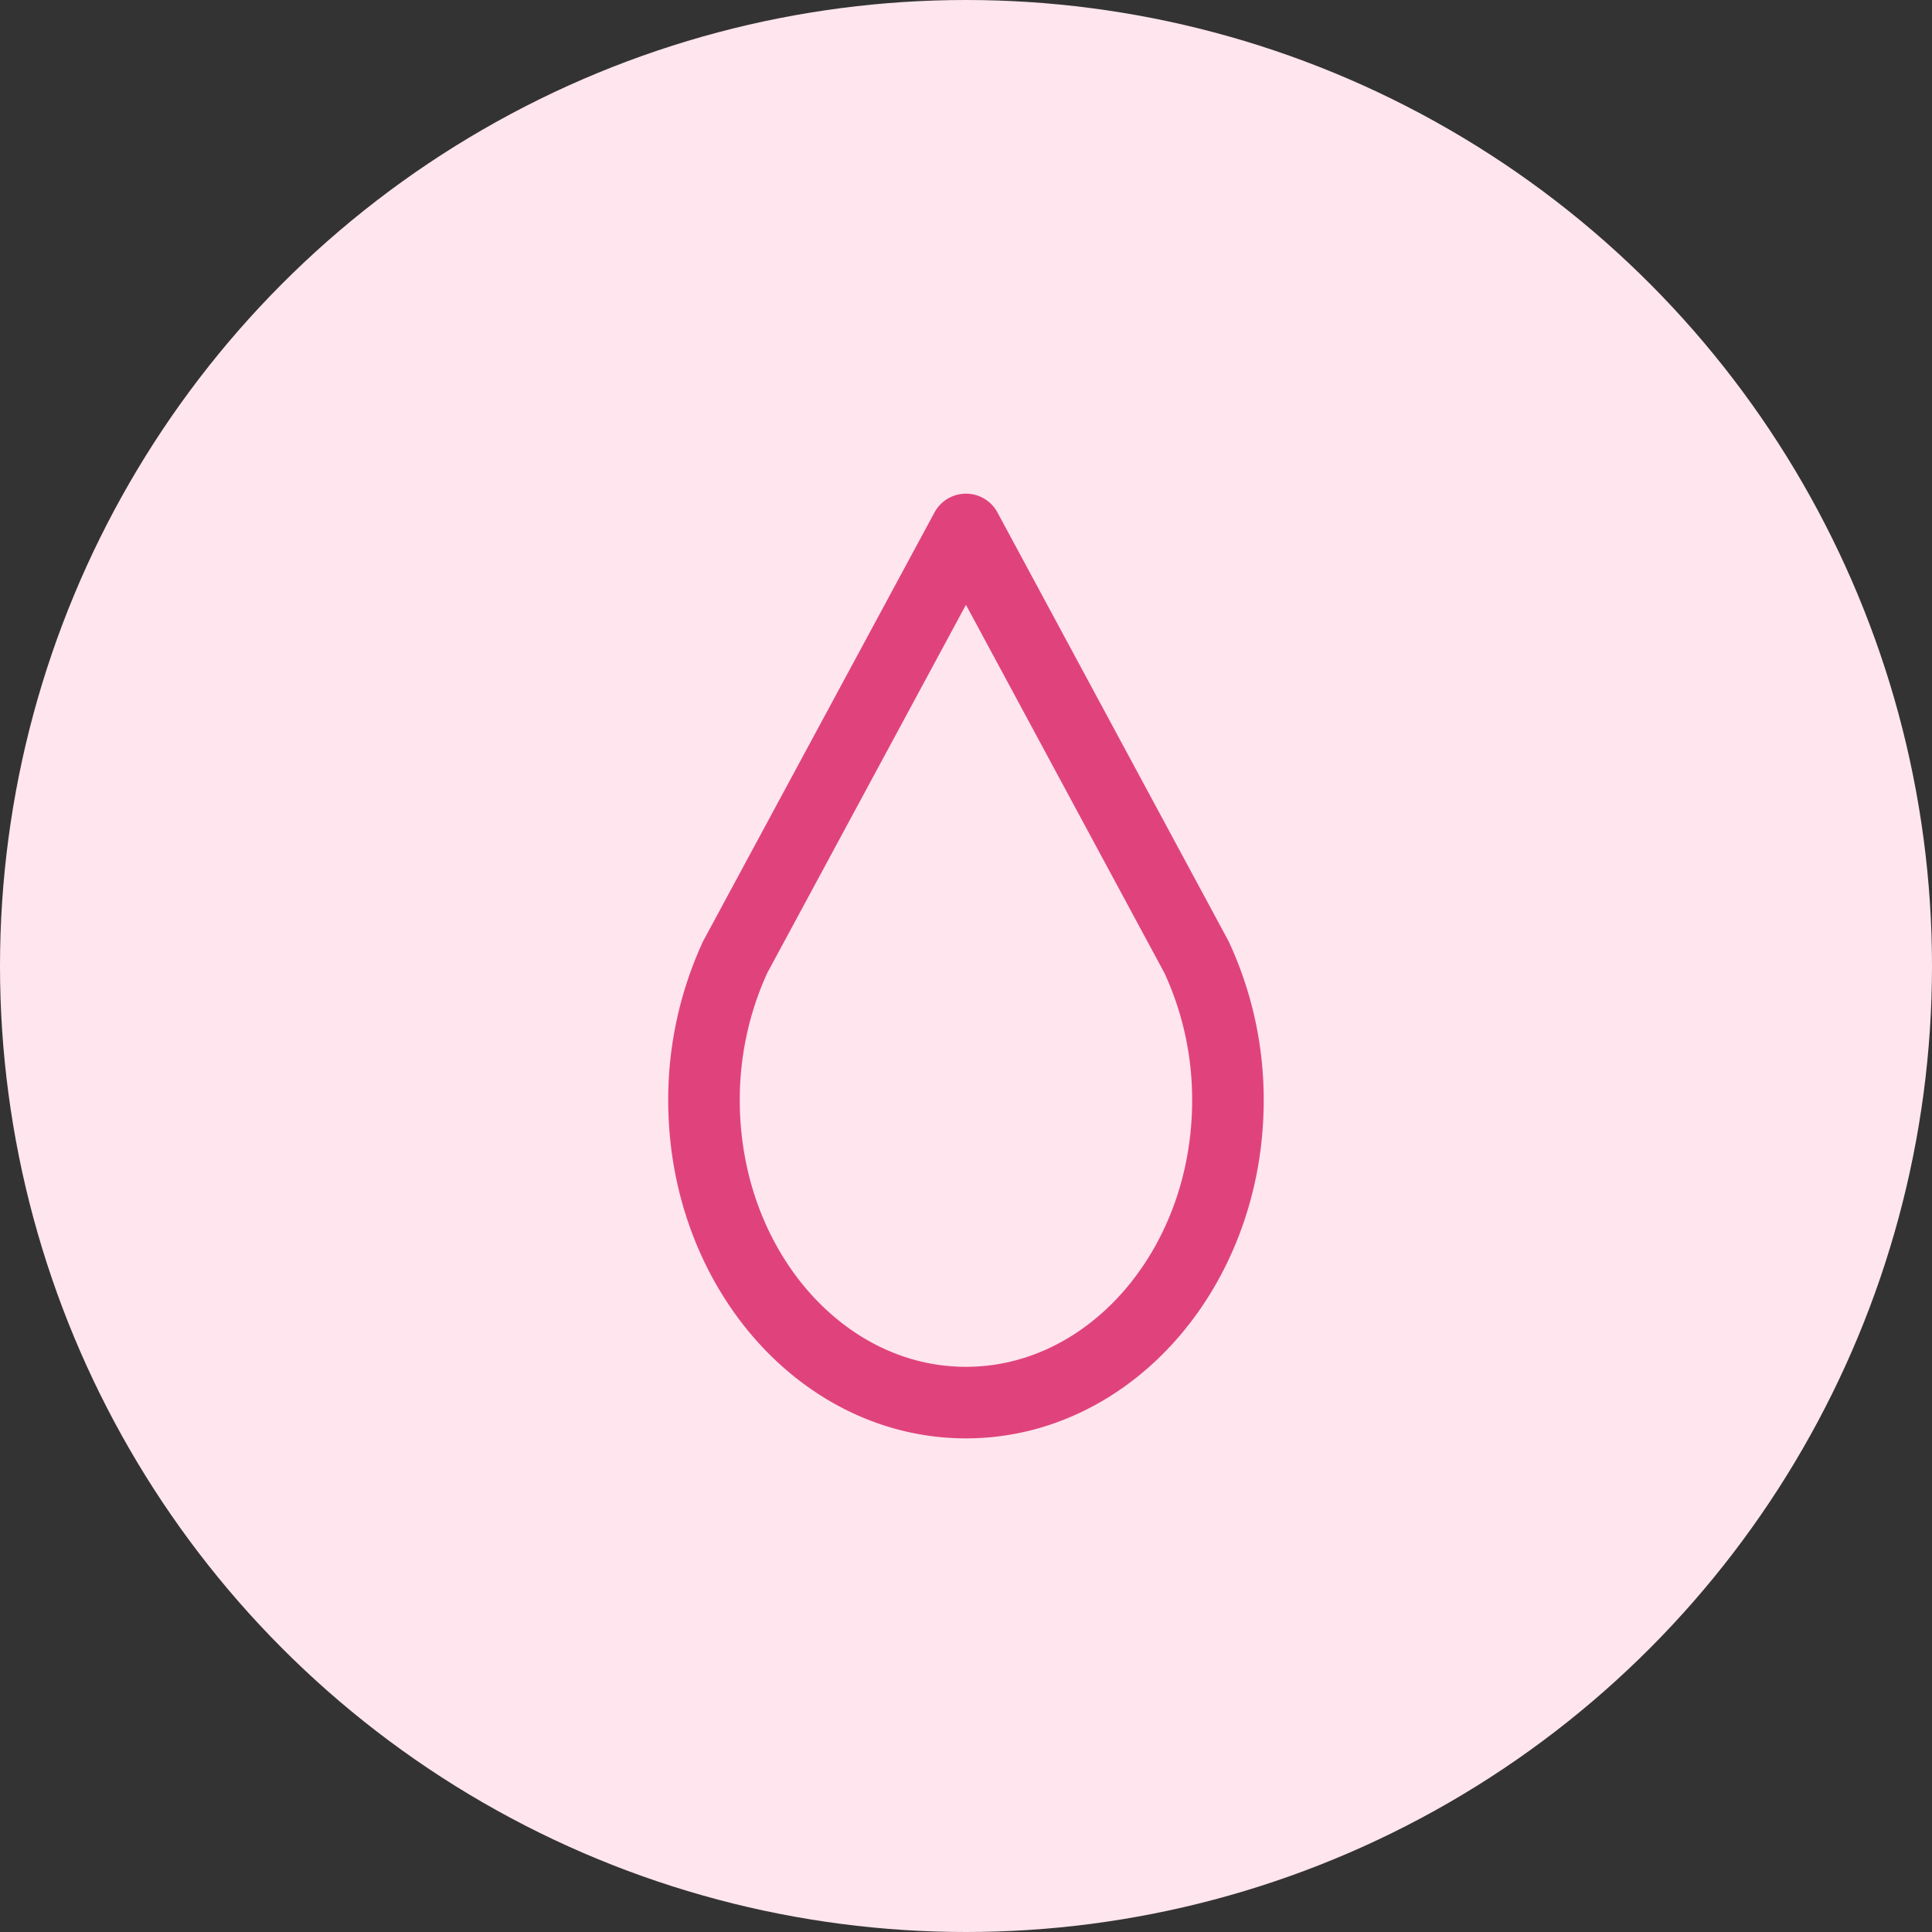 <?xml version="1.0" encoding="UTF-8"?>
<svg xmlns="http://www.w3.org/2000/svg" xmlns:xlink="http://www.w3.org/1999/xlink" id="Component_8_1" data-name="Component 8 – 1" width="54" height="54" viewBox="0 0 54 54">
  <rect x="0" y="0" width="54" height="54" fill="#333333" stroke="none"/>
  <defs>
    <clipPath id="clip-path">
      <rect id="Rectangle_77" data-name="Rectangle 77" width="19.184" height="28.946" fill="none" stroke="#e0437b" stroke-width="2"></rect>
    </clipPath>
  </defs>
  <circle id="Ellipse_9" data-name="Ellipse 9" cx="27" cy="27" r="27" fill="#ffe5ee"></circle>
  <g id="Group_9" data-name="Group 9" transform="translate(17.407 12.527)">
    <g id="Group_7" data-name="Group 7" transform="translate(0 0)" clip-path="url(#clip-path)">
      <path id="Path_51" data-name="Path 51" d="M18.144,19.456c0,4.664-3.28,8.449-7.322,8.449S3.5,24.121,3.5,19.456a9.536,9.536,0,0,1,.87-4L10.822,3.5l6.447,11.96A9.459,9.459,0,0,1,18.144,19.456Z" transform="translate(-1.23 -1.229)" fill="none" stroke="#e0437b" stroke-linecap="round" stroke-linejoin="round" stroke-width="2"></path>
    </g>
  </g>
</svg>
